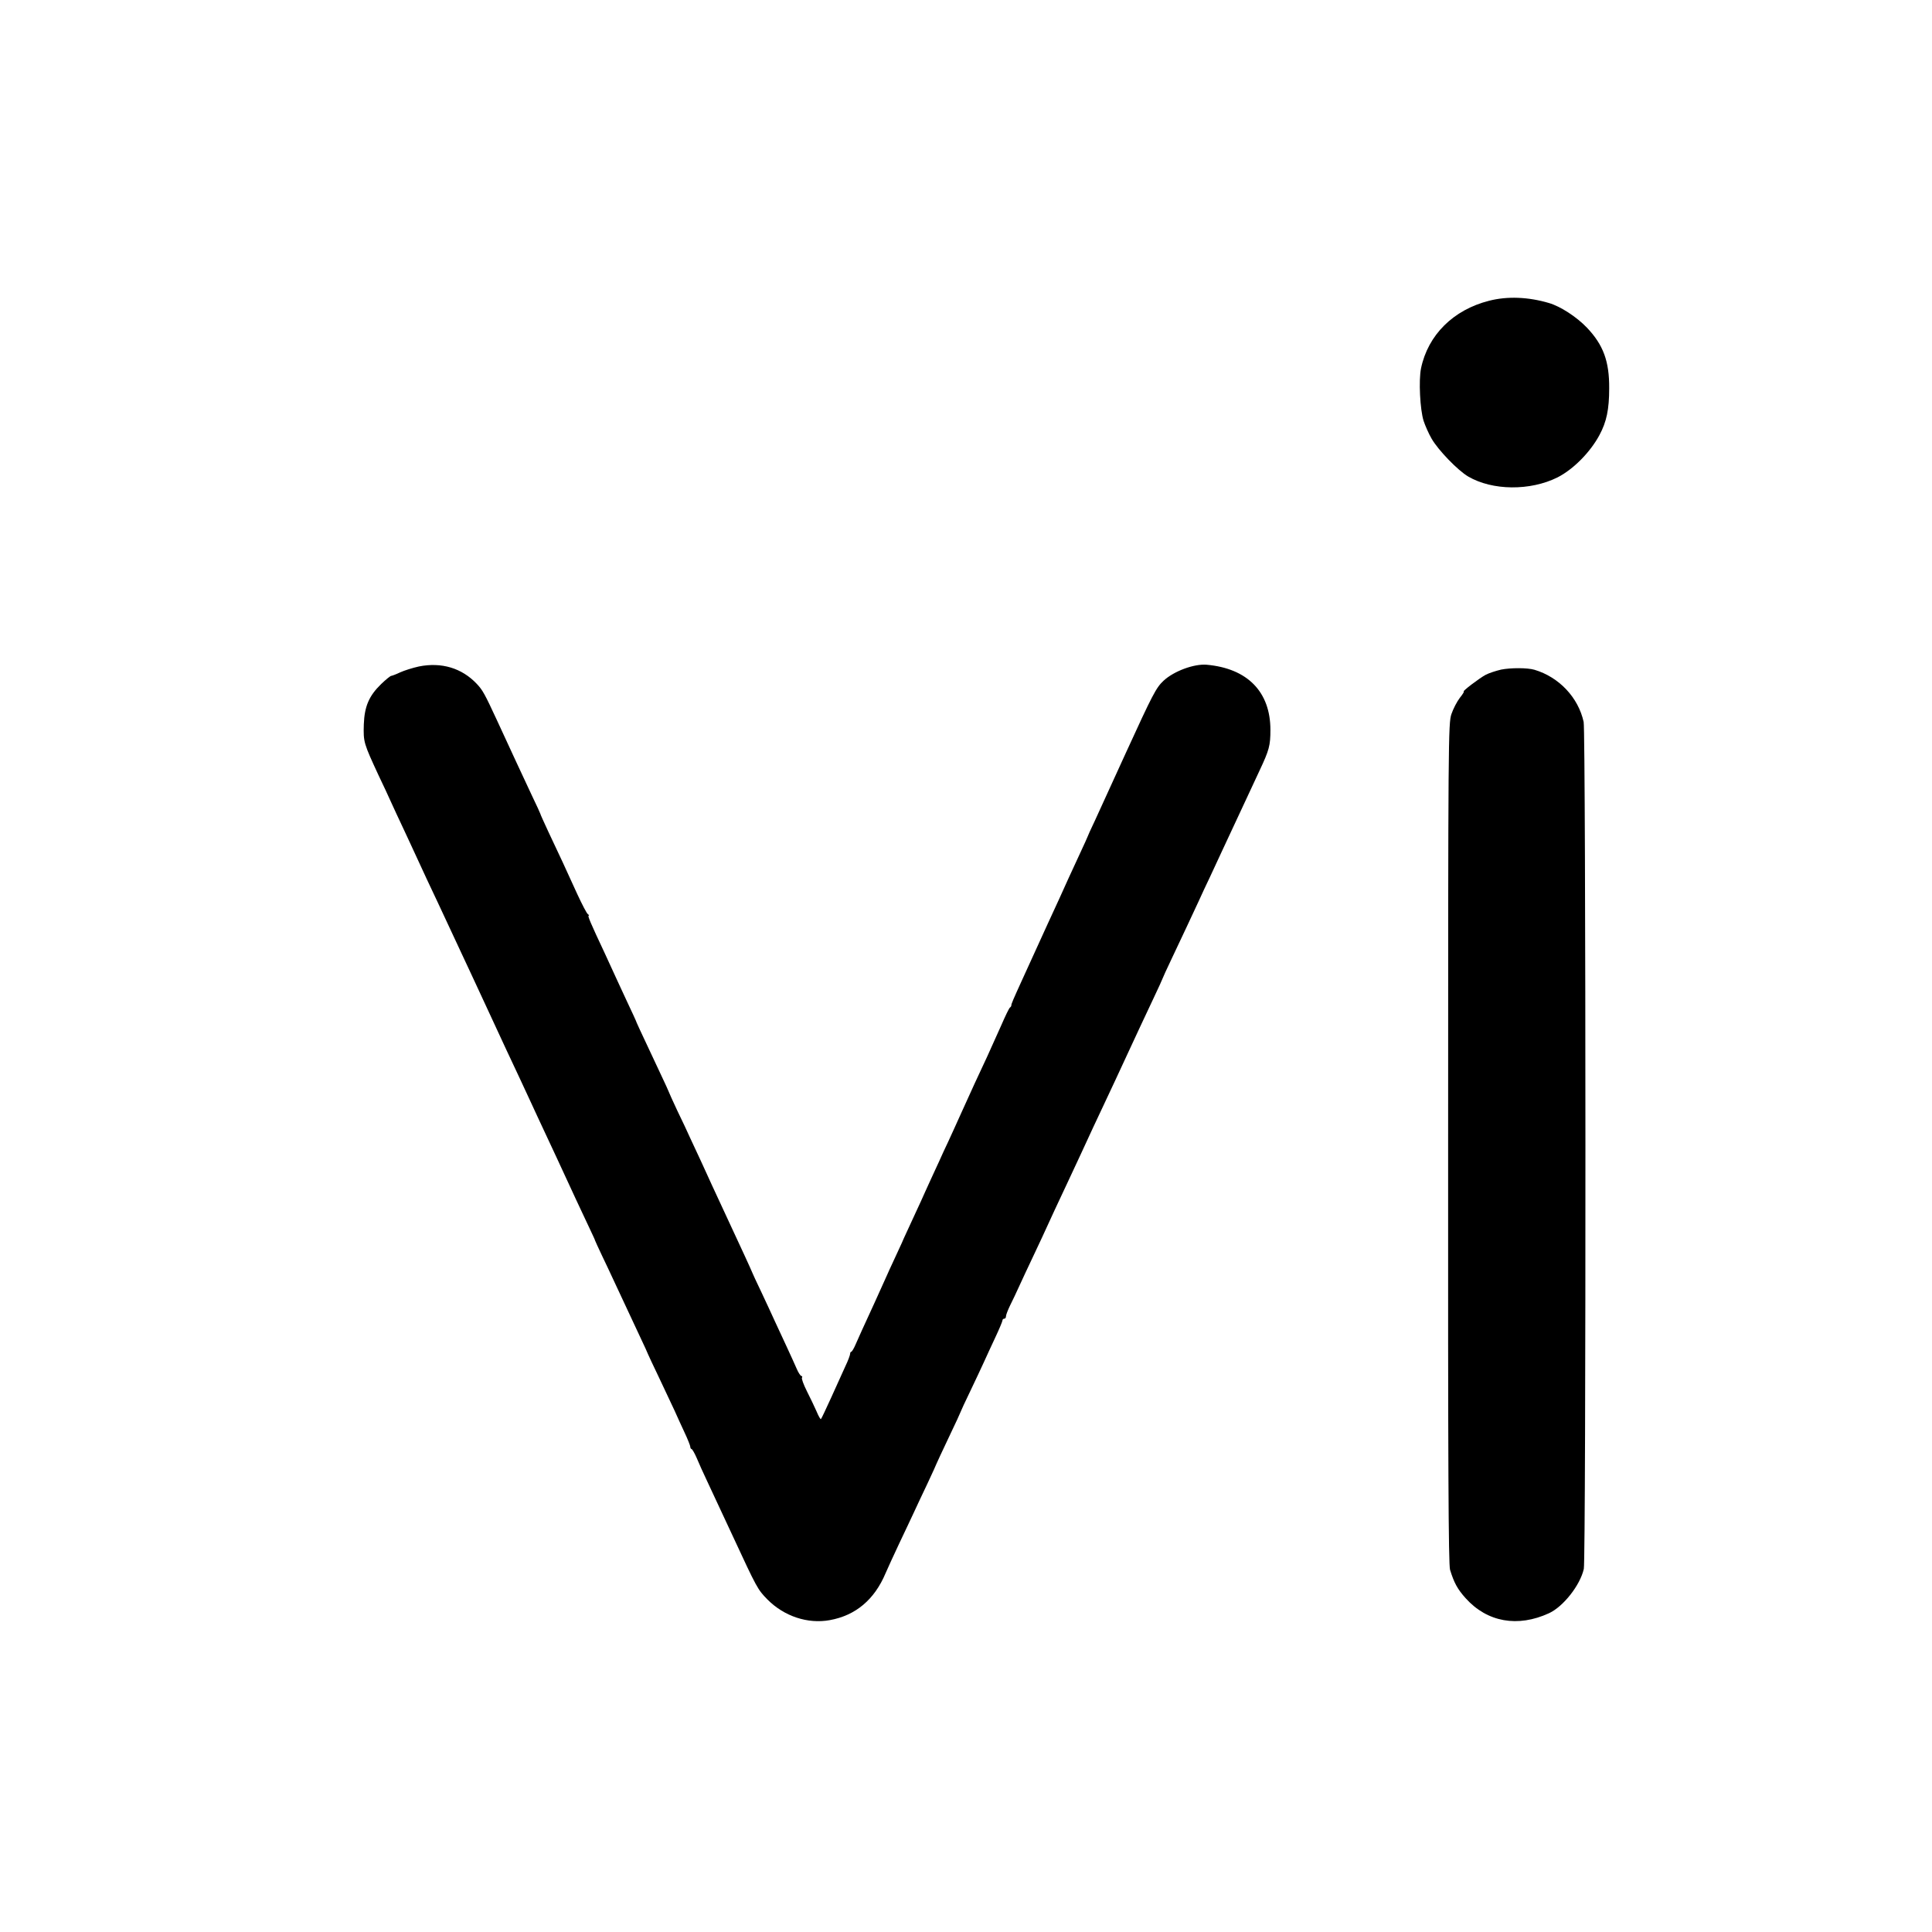 <?xml version="1.0" standalone="no"?>
<!DOCTYPE svg PUBLIC "-//W3C//DTD SVG 20010904//EN"
 "http://www.w3.org/TR/2001/REC-SVG-20010904/DTD/svg10.dtd">
<svg version="1.0" xmlns="http://www.w3.org/2000/svg"
 width="1112pt" height="1112pt" viewBox="0 0 1112 1112"
 preserveAspectRatio="xMidYMid meet">
<g transform="translate(0,1112) scale(0.1,-0.1)"
fill="#000000" stroke="none">
<path d="M8571 9389 c-206 -52 -352 -197 -392 -389 -14 -68 -6 -237 15 -303 9
-27 29 -73 46 -102 38 -66 151 -183 211 -218 139 -81 356 -83 513 -5 91 46
189 145 242 244 41 76 56 148 56 269 1 156 -34 250 -128 349 -59 62 -153 123
-219 142 -118 35 -239 40 -344 13z"/>
<path d="M2411 7284 c-36 -8 -84 -23 -108 -34 -23 -11 -47 -20 -51 -20 -5 0
-31 -21 -58 -47 -70 -68 -96 -128 -100 -232 -3 -103 -1 -108 86 -296 24 -49
55 -117 70 -150 15 -33 44 -96 65 -140 21 -44 50 -108 66 -142 66 -143 89
-193 139 -298 28 -60 63 -135 77 -165 14 -30 42 -91 63 -135 21 -44 81 -174
135 -290 106 -229 144 -311 198 -425 19 -41 48 -104 65 -140 16 -36 49 -105
72 -155 23 -49 55 -118 71 -152 77 -168 161 -347 197 -423 14 -30 27 -57 27
-60 1 -3 18 -41 39 -85 21 -44 51 -107 66 -140 29 -62 69 -148 151 -323 27
-57 49 -105 49 -107 0 -1 29 -63 64 -136 35 -74 75 -159 89 -189 13 -30 39
-86 57 -125 18 -38 33 -76 33 -82 0 -7 4 -13 7 -13 4 0 18 -24 30 -52 12 -29
39 -89 60 -133 43 -92 97 -207 147 -315 140 -302 144 -309 200 -366 96 -97
232 -142 359 -119 149 27 257 118 321 270 12 28 47 104 78 170 31 66 70 147
85 180 15 33 51 109 79 168 28 60 51 110 51 112 0 2 32 69 70 150 39 81 70
149 70 151 0 2 24 54 54 116 30 62 65 138 79 168 14 30 43 95 66 143 23 49 41
92 41 98 0 5 5 9 10 9 6 0 10 6 10 14 0 8 11 36 24 63 13 26 38 78 54 114 17
37 49 106 72 154 40 84 71 151 130 280 15 33 49 105 75 160 26 55 60 129 77
165 62 134 86 187 121 260 46 97 112 239 147 315 44 95 98 211 151 323 27 57
49 105 49 107 0 2 25 57 56 122 62 131 112 237 154 328 15 33 43 94 63 135 19
41 52 111 72 155 79 169 113 242 140 300 15 33 49 106 75 161 55 117 62 143
62 233 0 219 -132 354 -367 375 -73 6 -189 -37 -248 -92 -43 -40 -63 -79 -216
-413 -77 -169 -158 -346 -180 -394 -23 -48 -41 -88 -41 -90 0 -2 -20 -45 -44
-97 -24 -51 -53 -115 -66 -143 -12 -27 -36 -79 -52 -115 -29 -61 -107 -234
-158 -345 -12 -27 -38 -84 -57 -125 -53 -116 -63 -140 -62 -146 0 -4 -3 -10
-8 -13 -5 -3 -27 -49 -50 -102 -23 -52 -60 -133 -81 -180 -51 -108 -93 -200
-149 -324 -25 -55 -58 -129 -75 -165 -17 -36 -41 -87 -53 -115 -13 -27 -36
-79 -53 -115 -16 -36 -40 -87 -52 -115 -13 -27 -42 -92 -66 -143 -24 -52 -44
-95 -44 -97 0 -1 -19 -42 -42 -91 -23 -49 -42 -91 -43 -94 -2 -5 -22 -49 -70
-155 -70 -152 -93 -203 -110 -242 -10 -24 -22 -43 -25 -43 -4 0 -7 -6 -7 -12
0 -7 -12 -40 -28 -73 -15 -33 -52 -114 -81 -179 -30 -66 -56 -121 -59 -124 -2
-3 -14 17 -25 44 -12 27 -37 80 -56 117 -19 38 -32 73 -28 78 3 5 1 9 -3 9 -5
0 -18 19 -28 43 -10 23 -37 83 -60 132 -23 50 -52 113 -65 140 -12 28 -47 101
-76 164 -30 62 -54 115 -54 116 0 2 -21 47 -46 102 -84 180 -161 347 -187 403
-13 30 -43 93 -64 140 -22 47 -50 107 -62 133 -12 27 -44 96 -72 153 -27 58
-49 106 -49 108 0 2 -22 50 -49 107 -122 259 -141 301 -141 304 0 1 -22 49
-49 106 -26 57 -58 124 -69 149 -11 25 -39 86 -62 135 -81 172 -99 215 -92
215 4 0 2 4 -4 8 -7 4 -34 57 -62 117 -63 139 -107 234 -166 358 -25 54 -46
100 -46 103 0 2 -22 50 -49 106 -50 107 -130 278 -201 433 -70 151 -82 173
-116 209 -86 91 -203 126 -333 100z"/>
<path d="M8640 7266 c-30 -7 -70 -20 -89 -30 -37 -20 -137 -96 -126 -96 4 0
-7 -17 -23 -37 -16 -21 -38 -63 -48 -93 -18 -53 -19 -136 -19 -2470 -1 -1870
2 -2424 11 -2455 23 -75 43 -112 90 -164 124 -138 300 -169 480 -86 82 38 179
161 200 255 13 58 12 4816 -1 4875 -31 141 -142 258 -283 300 -41 12 -136 12
-192 1z"/>
</g>
</svg>
